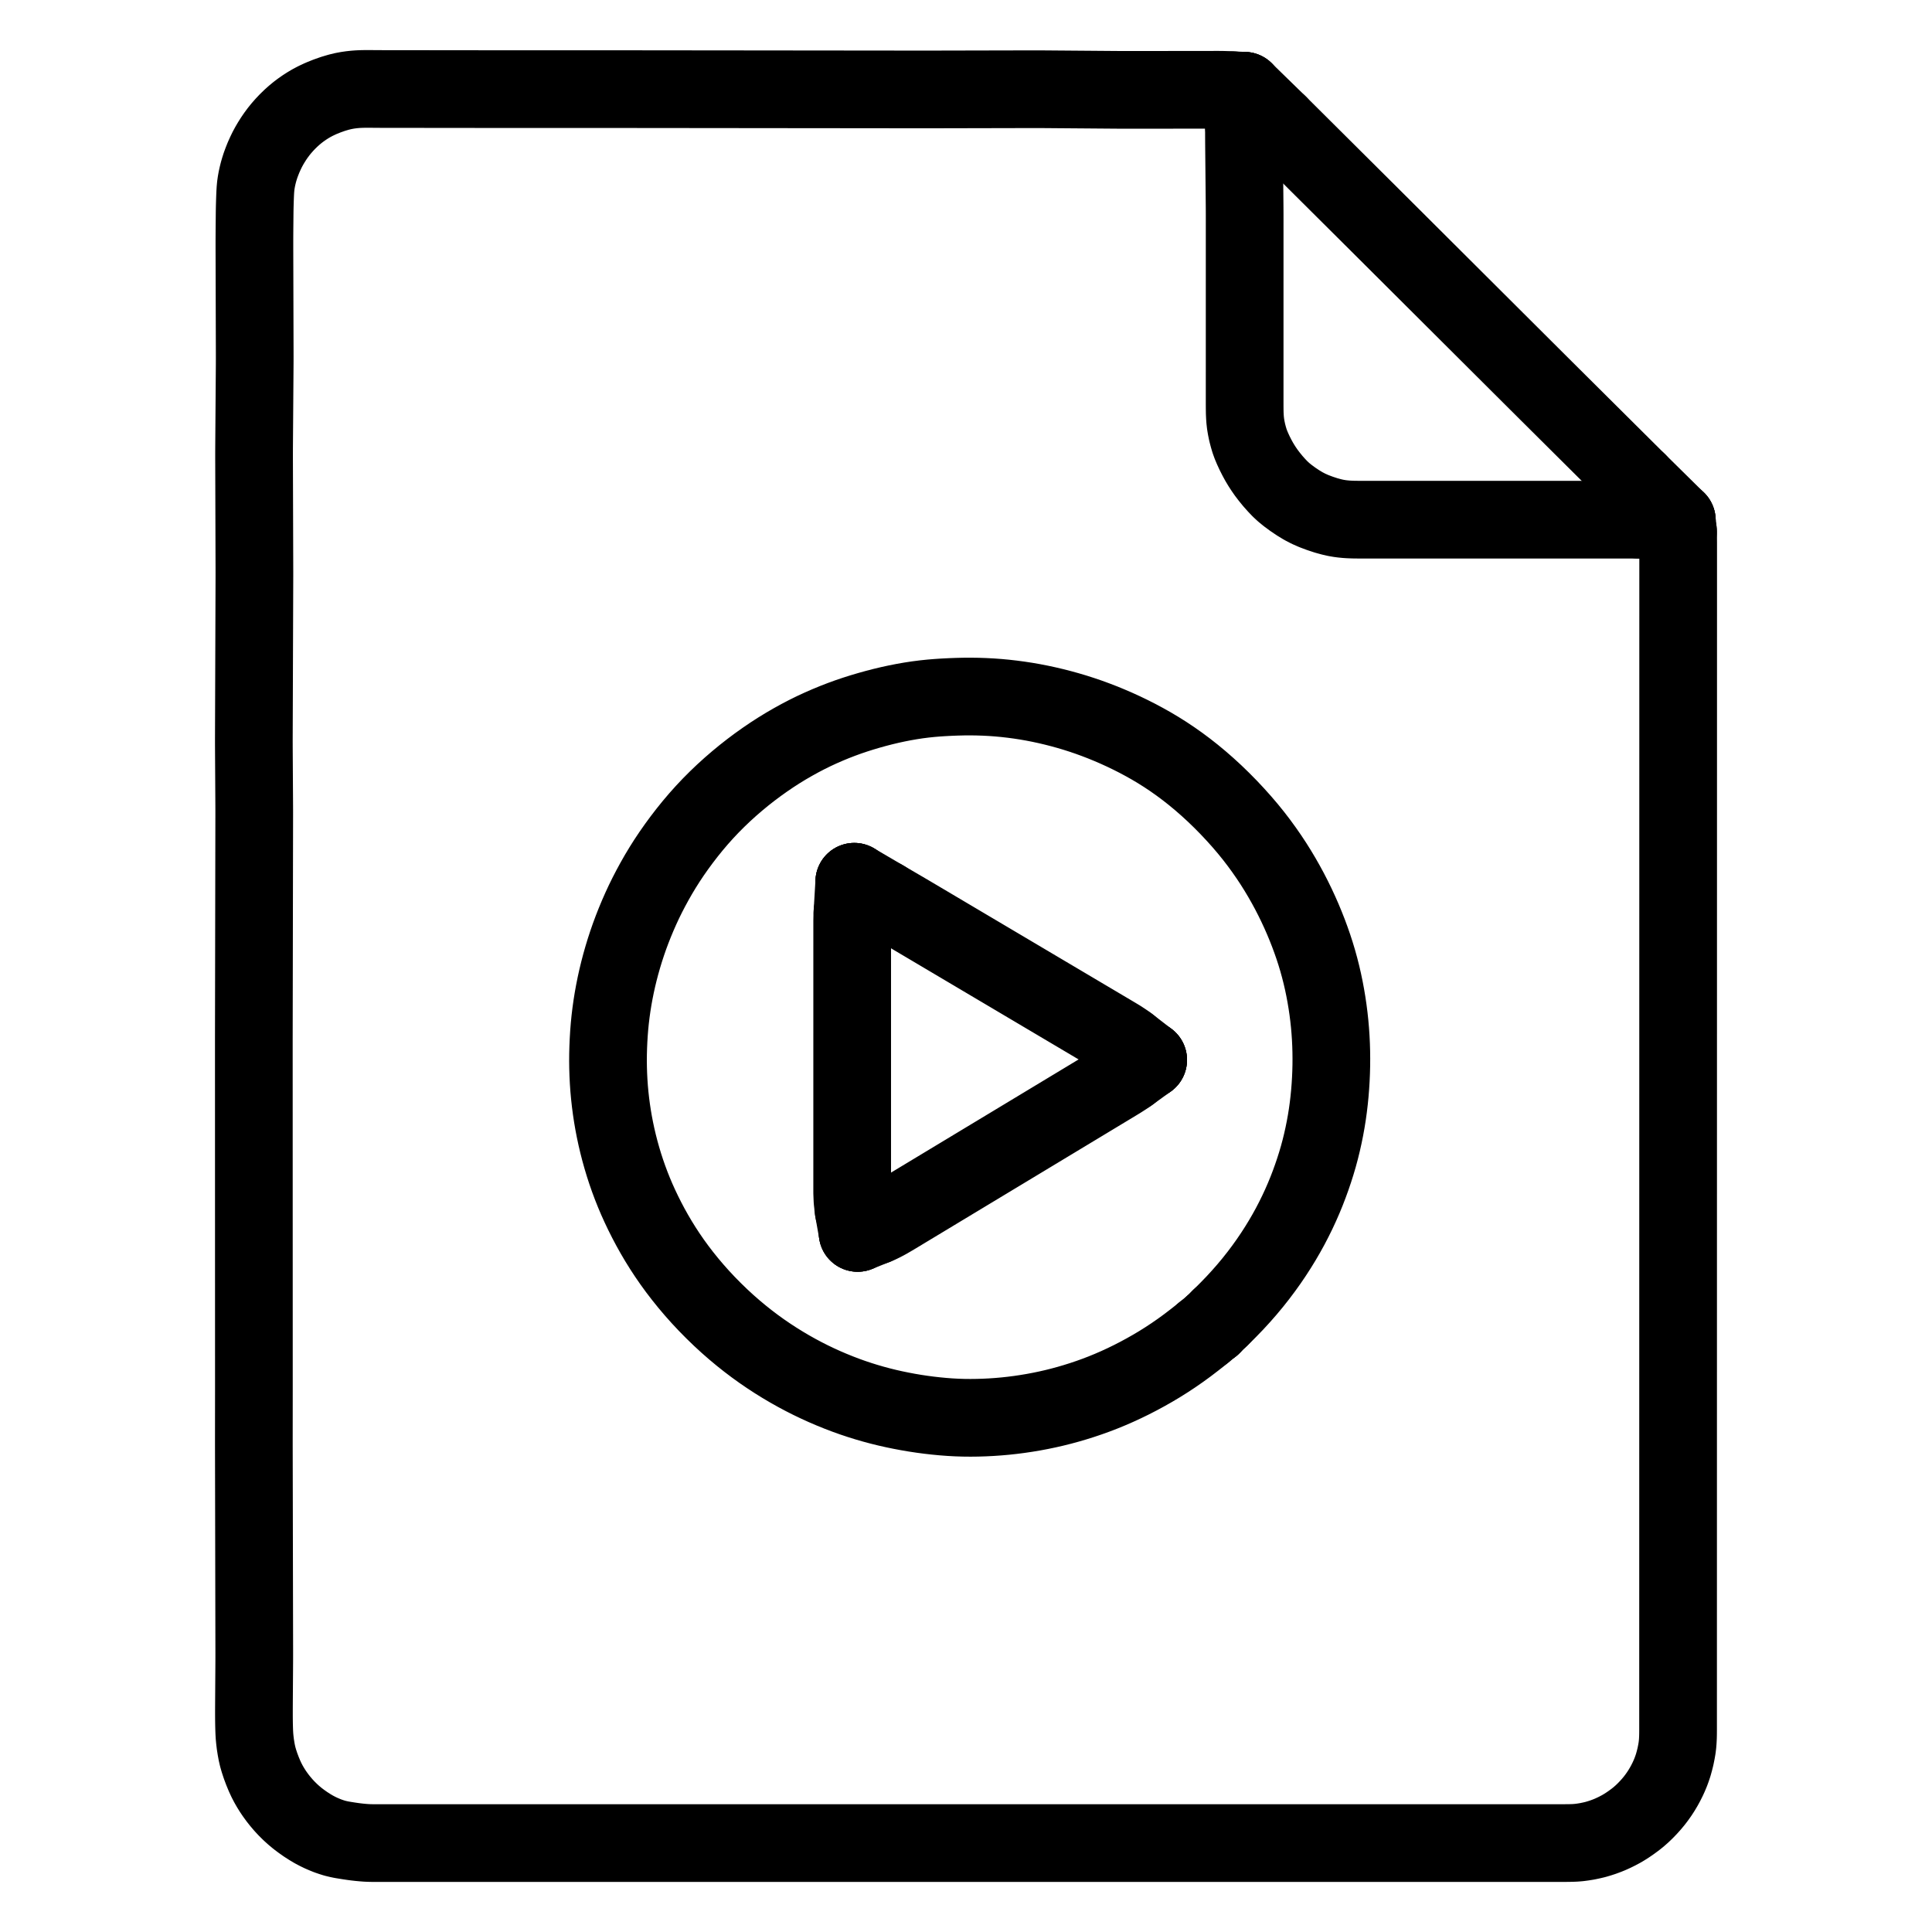 <svg xmlns="http://www.w3.org/2000/svg" viewBox="-47.5 -47.5 1119.0 1119.0" width="1024" height="1024"><g id="skeleton-paths" stroke-width="45.0">
    <path id="path-0-0" d="M692.971 24.341L695.379 26.737L698.255 29.598L702.282 33.605L706.328 37.631L710.374 41.656L714.420 45.681L718.466 49.707L722.512 53.732L726.558 57.758L730.604 61.783L734.650 65.809L738.696 69.834L742.742 73.860L746.786 77.887L750.830 81.915L754.872 85.944L758.914 89.973L762.956 94.003L766.998 98.032L771.040 102.062L775.082 106.091L779.117 110.114L783.072 114.057L786.969 117.943L790.791 121.753L794.697 125.647L798.661 129.598L802.701 133.626L806.743 137.656L810.785 141.685L814.827 145.715L818.869 149.744L822.911 153.774L826.953 157.803L830.994 161.833L835.036 165.862L839.078 169.892L843.121 173.921L847.164 177.948L851.210 181.975L855.256 186L859.303 190.024L863.350 194.049L867.397 198.073L871.444 202.098L875.491 206.122L879.537 210.147L883.584 214.171L887.631 218.196L891.678 222.220L895.725 226.244L898.618 229.122L901.068 231.557" stroke="black" stroke-width="45" fill="none" stroke-linecap="round" stroke-linejoin="round"/>
    <path id="path-1-0" d="M672.979 25.521L672.986 27.335L672.991 29.504L672.999 32.214L673.010 34.494L673.027 36.647L673.045 38.545L673.066 40.683L673.085 42.581L673.106 44.718L673.124 46.617L673.145 48.754L673.164 50.653L673.185 52.790L673.203 54.688L673.224 56.825L673.243 58.724L673.264 60.861L673.282 62.760L673.303 64.897L673.322 66.795L673.342 68.932L673.361 70.831L673.379 72.968L673.390 74.867L673.396 77.004L673.398 78.902L673.398 81.040L673.397 82.938L673.397 85.075L673.397 86.974L673.397 89.111L673.397 91.010L673.397 93.147L673.397 95.045L673.397 97.182L673.397 99.081L673.396 101.218L673.396 103.117L673.396 105.254L673.396 107.152L673.396 109.289L673.396 111.188L673.396 113.325L673.396 115.224L673.395 117.361L673.395 119.259L673.395 121.397L673.395 123.295L673.395 125.432L673.395 127.331L673.395 129.468L673.395 131.367L673.395 133.504L673.394 135.402L673.394 137.539L673.394 139.438L673.394 141.575L673.394 143.474L673.394 145.611L673.394 147.509L673.394 149.646L673.394 151.545L673.393 153.682L673.393 155.581L673.393 157.718L673.393 159.616L673.393 161.754L673.393 163.652L673.393 165.789L673.393 167.688L673.392 169.825L673.392 171.724L673.392 173.861L673.392 175.759L673.392 177.896L673.392 179.795L673.392 181.932L673.391 183.831L673.392 186.004L673.396 187.897L673.415 190.023L673.446 191.771L673.542 193.876L673.674 195.735L673.942 198.094L674.328 200.384L674.879 203.037L675.538 205.557L676.211 207.838L677.021 210.077L677.990 212.379L679.188 214.974L680.512 217.585L681.776 219.900L683.102 222.109L684.354 224.051L685.880 226.253L687.633 228.560L689.730 231.136L691.935 233.612L693.932 235.698L696.018 237.630L698.323 239.508L701.273 241.688L704.375 243.770L707.448 245.630L710.323 247.129L713.494 248.530L717.047 249.860L720.574 251.025L723.797 251.904L726.148 252.439L728.391 252.824L730.138 253.052L732.250 253.256L734.068 253.366L736.275 253.449L738.202 253.478L740.390 253.493L742.288 253.493L744.425 253.493L746.324 253.493L748.461 253.493L750.360 253.493L752.497 253.494L754.395 253.494L756.532 253.494L758.431 253.494L760.568 253.494L762.467 253.494L764.604 253.494L766.502 253.494L768.640 253.494L770.538 253.494L772.675 253.495L774.574 253.495L776.711 253.495L778.610 253.495L780.747 253.495L782.645 253.495L784.782 253.495L786.681 253.495L788.818 253.495L790.717 253.495L792.854 253.496L794.752 253.496L796.889 253.496L798.788 253.496L800.925 253.496L802.824 253.496L804.961 253.496L806.859 253.496L808.997 253.496L810.895 253.496L813.032 253.497L814.931 253.497L817.068 253.497L818.967 253.497L821.104 253.497L823.002 253.497L825.139 253.497L827.038 253.497L829.175 253.497L831.074 253.497L833.211 253.498L835.109 253.498L837.246 253.498L839.145 253.498L841.282 253.498L843.181 253.498L845.318 253.498L847.216 253.498L849.354 253.498L851.252 253.498L853.389 253.499L855.288 253.499L857.425 253.499L859.324 253.499L861.461 253.499L863.359 253.499L865.496 253.499L867.395 253.499L869.532 253.499L871.431 253.499L873.568 253.500L875.466 253.500L877.603 253.500L879.502 253.500L881.639 253.500L883.538 253.500L885.675 253.500L887.574 253.500L889.710 253.500L891.609 253.500L893.801 253.500L895.820 253.500L898.294 253.500L899.929 253.500L901.711 253.500" stroke="black" stroke-width="45" fill="none" stroke-linecap="round" stroke-linejoin="round"/>
    <path id="path-2-0" d="M666.955 4.785L665.249 4.674L663.183 4.589L660.571 4.517L658.336 4.495L656.193 4.497L654.295 4.499L652.158 4.502L650.259 4.504L648.122 4.506L646.223 4.509L644.086 4.511L642.188 4.513L640.051 4.516L638.152 4.518L636.015 4.520L634.116 4.522L631.979 4.525L630.080 4.527L627.943 4.529L626.045 4.531L623.908 4.534L622.009 4.536L619.872 4.538L617.973 4.541L615.836 4.543L613.938 4.545L611.801 4.548L609.902 4.550L607.765 4.552L605.866 4.553L603.729 4.550L601.831 4.542L599.694 4.528L597.795 4.513L595.658 4.496L593.759 4.482L591.622 4.465L589.723 4.450L587.586 4.433L585.688 4.418L583.551 4.401L581.652 4.386L579.515 4.370L577.616 4.355L575.479 4.338L573.581 4.323L571.444 4.306L569.545 4.291L567.408 4.275L565.509 4.260L563.372 4.243L561.474 4.228L559.336 4.211L557.438 4.196L555.301 4.183L553.402 4.175L551.265 4.174L549.366 4.177L547.229 4.181L545.331 4.185L543.194 4.190L541.295 4.194L539.158 4.199L537.259 4.203L535.122 4.208L533.224 4.212L531.087 4.217L529.188 4.221L527.051 4.225L525.152 4.230L523.015 4.234L521.117 4.238L518.979 4.243L517.081 4.247L514.944 4.252L513.045 4.256L510.908 4.261L509.009 4.265L506.872 4.269L504.974 4.274L502.837 4.278L500.938 4.282L498.801 4.287L496.902 4.291L494.765 4.296L492.867 4.300L490.730 4.304L488.831 4.306L486.694 4.305L484.795 4.304L482.658 4.302L480.760 4.300L478.622 4.298L476.724 4.296L474.587 4.293L472.688 4.291L470.551 4.289L468.652 4.287L466.515 4.285L464.617 4.283L462.480 4.281L460.581 4.279L458.444 4.277L456.545 4.275L454.408 4.273L452.510 4.271L450.373 4.268L448.474 4.266L446.337 4.264L444.438 4.262L442.301 4.260L440.403 4.258L438.265 4.256L436.367 4.254L434.230 4.252L432.331 4.250L430.194 4.248L428.295 4.246L426.158 4.244L424.260 4.242L422.123 4.239L420.224 4.237L418.087 4.235L416.188 4.233L414.051 4.231L412.153 4.229L410.016 4.227L408.117 4.225L405.980 4.223L404.081 4.221L401.944 4.219L400.046 4.217L397.908 4.214L396.010 4.212L393.873 4.210L391.974 4.208L389.837 4.206L387.938 4.204L385.801 4.202L383.903 4.200L381.766 4.198L379.867 4.196L377.730 4.194L375.831 4.192L373.694 4.190L371.796 4.188L369.659 4.185L367.760 4.183L365.623 4.181L363.724 4.179L361.587 4.177L359.689 4.175L357.551 4.173L355.653 4.171L353.516 4.169L351.617 4.167L349.480 4.165L347.581 4.163L345.444 4.160L343.546 4.158L341.409 4.156L339.510 4.154L337.373 4.152L335.474 4.150L333.337 4.148L331.439 4.146L329.302 4.144L327.403 4.142L325.266 4.140L323.367 4.138L321.230 4.136L319.332 4.134L317.194 4.131L315.296 4.129L313.159 4.127L311.260 4.125L309.123 4.123L307.224 4.122L305.087 4.121L303.189 4.121L301.052 4.121L299.153 4.122L297.016 4.122L295.117 4.123L292.980 4.123L291.082 4.124L288.945 4.124L287.046 4.125L284.909 4.125L283.010 4.126L280.873 4.126L278.975 4.127L276.837 4.127L274.939 4.128L272.802 4.128L270.903 4.129L268.766 4.129L266.867 4.130L264.730 4.130L262.832 4.131L260.695 4.131L258.796 4.132L256.659 4.132L254.760 4.133L252.623 4.132L250.725 4.131L248.588 4.129L246.689 4.127L244.552 4.125L242.653 4.123L240.516 4.121L238.617 4.119L236.480 4.117L234.582 4.115L232.445 4.113L230.546 4.111L228.409 4.108L226.510 4.106L224.373 4.104L222.475 4.102L220.338 4.100L218.439 4.098L216.302 4.096L214.403 4.094L212.266 4.091L210.368 4.089L208.231 4.087L206.332 4.085L204.195 4.083L202.296 4.081L200.159 4.079L198.260 4.077L196.123 4.074L194.225 4.072L192.088 4.070L190.189 4.068L188.052 4.066L186.153 4.064L184.016 4.062L182.118 4.060L179.981 4.058L178.082 4.056L175.945 4.053L174.046 4.051L171.909 4.045L170.011 4.032L167.874 4.013L165.975 4L163.838 4.008L161.939 4.044L159.830 4.134L157.882 4.282L155.744 4.516L153.697 4.813L151.379 5.245L148.727 5.883L145.418 6.864L141.783 8.150L138.298 9.560L135.286 10.973L132.924 12.219L130.723 13.524L128.788 14.773L126.733 16.210L124.898 17.599L122.918 19.235L121.091 20.871L119.058 22.846L117.253 24.747L115.381 26.884L113.842 28.791L112.267 30.925L110.966 32.825L109.582 35.025L108.476 36.904L107.270 39.136L106.237 41.276L105.142 43.708L104.205 46.070L103.404 48.233L102.717 50.387L102.163 52.312L101.659 54.357L101.254 56.218L100.894 58.238L100.631 60.110L100.437 62.206L100.321 64.129L100.226 66.353L100.154 68.372L100.085 70.639L100.036 72.505L99.996 74.555L99.975 76.274L99.956 78.357L99.939 80.224L99.917 82.385L99.899 84.283L99.882 86.420L99.871 88.319L99.860 90.456L99.854 92.355L99.853 94.492L99.855 96.390L99.861 98.528L99.867 100.426L99.873 102.563L99.878 104.462L99.884 106.599L99.890 108.498L99.896 110.635L99.901 112.533L99.907 114.670L99.913 116.569L99.919 118.706L99.924 120.605L99.930 122.742L99.936 124.640L99.942 126.777L99.947 128.676L99.953 130.813L99.958 132.712L99.964 134.849L99.970 136.747L99.976 138.885L99.981 140.783L99.987 142.920L99.993 144.819L99.999 146.956L100.004 148.855L100.010 150.992L100.016 152.890L100.022 155.027L100.027 156.926L100.030 159.063L100.028 160.962L100.019 163.099L100.007 164.997L99.991 167.134L99.977 169.033L99.961 171.170L99.947 173.069L99.931 175.206L99.917 177.104L99.902 179.242L99.887 181.140L99.872 183.277L99.858 185.176L99.842 187.313L99.828 189.212L99.812 191.349L99.798 193.247L99.782 195.384L99.768 197.283L99.752 199.420L99.738 201.319L99.722 203.456L99.708 205.354L99.692 207.491L99.678 209.390L99.664 211.527L99.655 213.426L99.650 215.563L99.651 217.462L99.656 219.599L99.662 221.497L99.668 223.634L99.674 225.533L99.681 227.670L99.687 229.569L99.693 231.706L99.699 233.604L99.706 235.741L99.711 237.640L99.718 239.777L99.724 241.676L99.730 243.813L99.736 245.711L99.743 247.848L99.748 249.747L99.755 251.884L99.761 253.783L99.767 255.920L99.773 257.819L99.780 259.956L99.785 261.854L99.792 263.991L99.798 265.890L99.804 268.027L99.810 269.926L99.817 272.063L99.823 273.961L99.829 276.098L99.835 277.997L99.841 280.134L99.846 282.033L99.849 284.170L99.847 286.068L99.842 288.206L99.835 290.104L99.828 292.241L99.821 294.140L99.814 296.277L99.807 298.176L99.800 300.313L99.793 302.211L99.786 304.348L99.779 306.247L99.772 308.384L99.766 310.283L99.758 312.420L99.752 314.318L99.744 316.455L99.738 318.354L99.730 320.491L99.724 322.390L99.717 324.527L99.710 326.425L99.703 328.563L99.696 330.461L99.689 332.598L99.682 334.497L99.675 336.634L99.668 338.533L99.661 340.670L99.655 342.568L99.647 344.705L99.641 346.604L99.633 348.741L99.627 350.640L99.619 352.777L99.613 354.675L99.605 356.812L99.599 358.711L99.592 360.848L99.585 362.747L99.578 364.884L99.571 366.782L99.564 368.920L99.557 370.818L99.550 372.955L99.543 374.854L99.536 376.991L99.530 378.890L99.525 381.027L99.526 382.925L99.533 385.062L99.543 386.961L99.556 389.098L99.567 390.997L99.580 393.134L99.592 395.032L99.604 397.169L99.616 399.068L99.629 401.205L99.640 403.104L99.653 405.241L99.664 407.139L99.677 409.277L99.689 411.175L99.702 413.312L99.713 415.211L99.726 417.348L99.736 419.247L99.744 421.384L99.746 423.282L99.745 425.419L99.741 427.318L99.738 429.455L99.734 431.354L99.730 433.491L99.727 435.389L99.723 437.526L99.720 439.425L99.716 441.562L99.713 443.461L99.709 445.598L99.705 447.496L99.702 449.634L99.698 451.532L99.694 453.669L99.691 455.568L99.687 457.705L99.684 459.604L99.680 461.741L99.677 463.639L99.673 465.776L99.669 467.675L99.666 469.812L99.662 471.711L99.658 473.848L99.655 475.746L99.651 477.883L99.648 479.782L99.644 481.919L99.641 483.818L99.637 485.955L99.633 487.853L99.630 489.991L99.626 491.889L99.622 494.026L99.619 495.925L99.615 498.062L99.612 499.961L99.608 502.098L99.605 503.996L99.601 506.133L99.597 508.032L99.594 510.169L99.590 512.068L99.586 514.205L99.583 516.103L99.579 518.240L99.576 520.139L99.572 522.276L99.569 524.175L99.565 526.312L99.561 528.210L99.558 530.348L99.554 532.246L99.550 534.383L99.547 536.282L99.543 538.419L99.540 540.318L99.536 542.455L99.533 544.353L99.529 546.490L99.526 548.389L99.522 550.526L99.519 552.425L99.516 554.562L99.515 556.460L99.515 558.597L99.515 560.496L99.515 562.633L99.516 564.532L99.516 566.669L99.517 568.567L99.517 570.705L99.517 572.603L99.518 574.740L99.518 576.639L99.518 578.776L99.519 580.675L99.519 582.812L99.520 584.710L99.520 586.847L99.520 588.746L99.521 590.883L99.521 592.782L99.521 594.919L99.522 596.817L99.522 598.954L99.522 600.853L99.523 602.990L99.523 604.889L99.524 607.026L99.524 608.924L99.524 611.062L99.525 612.960L99.525 615.097L99.525 616.996L99.526 619.133L99.526 621.032L99.527 623.169L99.527 625.067L99.527 627.204L99.528 629.103L99.528 631.240L99.528 633.139L99.529 635.276L99.529 637.174L99.530 639.311L99.530 641.210L99.530 643.347L99.531 645.246L99.531 647.383L99.531 649.282L99.532 651.419L99.532 653.317L99.532 655.454L99.533 657.353L99.533 659.490L99.534 661.389L99.534 663.526L99.534 665.424L99.535 667.561L99.535 669.460L99.535 671.597L99.536 673.496L99.536 675.633L99.537 677.531L99.537 679.668L99.537 681.567L99.538 683.704L99.538 685.603L99.538 687.740L99.539 689.639L99.539 691.776L99.539 693.674L99.540 695.811L99.540 697.710L99.541 699.847L99.541 701.746L99.541 703.883L99.542 705.781L99.542 707.918L99.542 709.817L99.543 711.954L99.543 713.853L99.544 715.990L99.544 717.888L99.544 720.025L99.545 721.924L99.545 724.061L99.545 725.960L99.546 728.097L99.546 729.996L99.547 732.133L99.547 734.031L99.547 736.168L99.548 738.067L99.548 740.204L99.548 742.103L99.549 744.240L99.549 746.138L99.549 748.275L99.550 750.174L99.550 752.311L99.551 754.210L99.551 756.347L99.550 758.245L99.549 760.383L99.547 762.281L99.545 764.418L99.544 766.317L99.542 768.454L99.540 770.353L99.538 772.490L99.537 774.388L99.535 776.525L99.533 778.424L99.531 780.561L99.530 782.460L99.528 784.597L99.526 786.495L99.526 788.632L99.528 790.531L99.531 792.668L99.535 794.567L99.539 796.704L99.543 798.602L99.547 800.740L99.551 802.638L99.556 804.775L99.559 806.674L99.564 808.811L99.567 810.710L99.572 812.847L99.575 814.745L99.580 816.882L99.584 818.781L99.588 820.918L99.592 822.817L99.596 824.954L99.600 826.852L99.604 828.989L99.608 830.888L99.612 833.025L99.616 834.924L99.620 837.061L99.624 838.959L99.628 841.097L99.632 842.995L99.636 845.132L99.640 847.031L99.644 849.168L99.648 851.067L99.652 853.204L99.656 855.102L99.660 857.239L99.664 859.138L99.668 861.275L99.672 863.174L99.676 865.311L99.680 867.209L99.685 869.346L99.688 871.245L99.693 873.382L99.696 875.281L99.701 877.418L99.704 879.316L99.709 881.454L99.713 883.352L99.717 885.489L99.721 887.388L99.725 889.525L99.729 891.424L99.733 893.561L99.737 895.459L99.741 897.596L99.745 899.495L99.749 901.632L99.753 903.531L99.757 905.668L99.761 907.566L99.764 909.703L99.763 911.602L99.758 913.739L99.749 915.638L99.736 917.775L99.723 919.673L99.709 921.811L99.696 923.709L99.682 925.846L99.669 927.745L99.655 929.882L99.643 931.781L99.628 933.918L99.616 935.816L99.602 937.953L99.591 939.852L99.581 941.989L99.576 943.888L99.579 946.025L99.589 947.923L99.613 950.060L99.648 951.959L99.706 954.091L99.777 955.939L99.901 958.081L100.107 960.260L100.411 962.790L100.822 965.394L101.248 967.687L101.788 970.042L102.450 972.346L103.400 975.245L104.505 978.197L105.715 981.122L106.832 983.535L108.034 985.831L109.156 987.783L110.466 989.888L111.678 991.679L113.228 993.810L114.765 995.756L116.690 998.019L118.511 999.976L120.651 1002.094L122.610 1003.868L124.852 1005.742L127.061 1007.406L129.508 1009.134L131.970 1010.713L134.245 1012.068L136.513 1013.262L138.452 1014.197L140.528 1015.089L142.332 1015.821L144.457 1016.549L146.373 1017.153L148.555 1017.680L150.401 1018.061L152.573 1018.419L154.475 1018.725L156.697 1019.052L158.510 1019.291L160.616 1019.534L162.414 1019.703L164.586 1019.874L166.492 1019.955L168.665 1020L170.564 1020L172.701 1020L174.600 1020L176.737 1020L178.635 1020L180.772 1020L182.671 1020L184.808 1020L186.707 1020L188.844 1020L190.742 1020L192.880 1020L194.778 1020L196.915 1020L198.814 1020L200.951 1020L202.850 1020L204.987 1020L206.885 1020L209.022 1020L210.921 1020L213.058 1020L214.957 1020L217.094 1020L218.992 1020L221.129 1019.999L223.028 1019.999L225.165 1019.999L227.064 1019.999L229.201 1019.999L231.099 1019.999L233.237 1019.999L235.135 1019.999L237.272 1019.999L239.171 1019.999L241.308 1019.999L243.207 1019.999L245.344 1019.999L247.242 1019.998L249.379 1019.998L251.278 1019.998L253.415 1019.998L255.314 1019.998L257.451 1019.998L259.349 1019.998L261.486 1019.998L263.385 1019.998L265.522 1019.998L267.421 1019.998L269.558 1019.998L271.456 1019.998L273.594 1019.998L275.492 1019.998L277.629 1019.998L279.528 1019.998L281.665 1019.998L283.564 1019.998L285.701 1019.998L287.599 1019.998L289.736 1019.998L291.635 1019.998L293.772 1019.998L295.671 1019.998L297.808 1019.998L299.706 1019.997L301.843 1019.997L303.742 1019.997L305.879 1019.997L307.778 1019.997L309.915 1019.997L311.814 1019.997L313.951 1019.997L315.849 1019.997L317.986 1019.997L319.885 1019.997L322.022 1019.997L323.921 1019.997L326.058 1019.997L327.956 1019.997L330.093 1019.997L331.992 1019.997L334.129 1019.997L336.028 1019.997L338.165 1019.997L340.063 1019.997L342.200 1019.997L344.099 1019.997L346.236 1019.997L348.135 1019.997L350.272 1019.996L352.171 1019.996L354.308 1019.996L356.206 1019.996L358.343 1019.996L360.242 1019.996L362.379 1019.996L364.278 1019.996L366.415 1019.996L368.313 1019.996L370.450 1019.996L372.349 1019.996L374.486 1019.996L376.385 1019.996L378.522 1019.996L380.420 1019.996L382.557 1019.996L384.456 1019.996L386.593 1019.996L388.492 1019.996L390.629 1019.996L392.528 1019.996L394.665 1019.996L396.563 1019.996L398.700 1019.996L400.599 1019.996L402.736 1019.995L404.635 1019.995L406.772 1019.995L408.670 1019.995L410.807 1019.995L412.706 1019.995L414.843 1019.995L416.742 1019.995L418.879 1019.995L420.777 1019.995L422.915 1019.995L424.813 1019.995L426.950 1019.995L428.849 1019.995L430.986 1019.995L432.885 1019.995L435.022 1019.995L436.920 1019.995L439.057 1019.995L440.956 1019.995L443.093 1019.995L444.992 1019.995L447.129 1019.995L449.027 1019.995L451.164 1019.995L453.063 1019.995L455.200 1019.994L457.099 1019.994L459.236 1019.994L461.134 1019.994L463.272 1019.994L465.170 1019.994L467.307 1019.994L469.206 1019.994L471.343 1019.994L473.242 1019.994L475.379 1019.994L477.277 1019.994L479.414 1019.994L481.313 1019.994L483.450 1019.994L485.349 1019.994L487.486 1019.994L489.384 1019.994L491.521 1019.994L493.420 1019.994L495.557 1019.994L497.456 1019.994L499.593 1019.994L501.491 1019.994L503.629 1019.994L505.527 1019.993L507.664 1019.993L509.563 1019.993L511.700 1019.993L513.599 1019.993L515.736 1019.993L517.634 1019.993L519.771 1019.993L521.670 1019.993L523.807 1019.993L525.706 1019.993L527.843 1019.993L529.741 1019.993L531.878 1019.993L533.777 1019.993L535.914 1019.993L537.813 1019.993L539.950 1019.993L541.848 1019.993L543.986 1019.993L545.884 1019.993L548.021 1019.993L549.920 1019.993L552.057 1019.993L553.956 1019.993L556.093 1019.993L557.991 1019.992L560.128 1019.992L562.027 1019.992L564.164 1019.992L566.063 1019.992L568.200 1019.992L570.098 1019.992L572.235 1019.992L574.134 1019.992L576.271 1019.992L578.170 1019.992L580.307 1019.992L582.205 1019.992L584.343 1019.992L586.241 1019.992L588.378 1019.992L590.277 1019.992L592.414 1019.992L594.313 1019.992L596.450 1019.992L598.348 1019.992L600.485 1019.992L602.384 1019.992L604.521 1019.992L606.420 1019.992L608.557 1019.992L610.455 1019.991L612.592 1019.991L614.491 1019.991L616.628 1019.991L618.527 1019.991L620.664 1019.991L622.562 1019.991L624.700 1019.991L626.598 1019.991L628.735 1019.991L630.634 1019.991L632.771 1019.991L634.670 1019.991L636.807 1019.991L638.705 1019.991L640.842 1019.991L642.741 1019.991L644.878 1019.991L646.777 1019.991L648.914 1019.991L650.812 1019.991L652.949 1019.991L654.848 1019.991L656.985 1019.991L658.884 1019.991L661.021 1019.990L662.919 1019.990L665.057 1019.990L666.955 1019.990L669.092 1019.990L670.991 1019.990L673.128 1019.990L675.027 1019.990L677.164 1019.990L679.062 1019.990L681.199 1019.990L683.098 1019.990L685.235 1019.990L687.134 1019.990L689.271 1019.990L691.169 1019.990L693.306 1019.990L695.205 1019.990L697.342 1019.990L699.241 1019.990L701.378 1019.990L703.276 1019.990L705.414 1019.990L707.312 1019.990L709.449 1019.990L711.348 1019.990L713.485 1019.989L715.384 1019.989L717.521 1019.989L719.419 1019.989L721.556 1019.989L723.455 1019.989L725.592 1019.989L727.491 1019.989L729.628 1019.989L731.526 1019.989L733.663 1019.989L735.562 1019.989L737.699 1019.989L739.598 1019.989L741.735 1019.989L743.634 1019.989L745.771 1019.989L747.669 1019.989L749.806 1019.989L751.705 1019.989L753.842 1019.989L755.741 1019.989L757.878 1019.989L759.776 1019.989L761.913 1019.989L763.812 1019.989L765.949 1019.988L767.848 1019.988L769.985 1019.988L771.883 1019.988L774.020 1019.988L775.919 1019.988L778.056 1019.988L779.955 1019.988L782.092 1019.988L783.991 1019.988L786.128 1019.988L788.026 1019.988L790.163 1019.988L792.062 1019.988L794.199 1019.988L796.098 1019.988L798.235 1019.988L800.133 1019.988L802.270 1019.988L804.169 1019.988L806.306 1019.988L808.205 1019.988L810.342 1019.988L812.240 1019.988L814.377 1019.988L816.276 1019.987L818.413 1019.987L820.312 1019.987L822.449 1019.987L824.348 1019.987L826.485 1019.987L828.383 1019.987L830.520 1019.987L832.419 1019.987L834.556 1019.987L836.455 1019.987L838.592 1019.987L840.490 1019.987L842.627 1019.987L844.526 1019.987L846.663 1019.987L848.562 1019.987L850.699 1019.987L852.597 1019.987L854.735 1019.987L856.633 1019.987L858.770 1019.984L860.669 1019.977L862.845 1019.934L864.755 1019.859L867.014 1019.680L869.264 1019.385L871.844 1018.968L874.399 1018.428L876.655 1017.891L878.985 1017.197L880.959 1016.553L883.221 1015.718L885.070 1014.967L887.314 1013.950L889.214 1013.016L891.383 1011.859L893.119 1010.844L895.250 1009.487L897.238 1008.124L899.538 1006.438L901.490 1004.882L903.542 1003.083L905.356 1001.341L907.326 999.302L909.012 997.418L910.705 995.377L912.120 993.517L913.577 991.451L914.842 989.499L916.140 987.324L917.259 985.275L918.374 983.063L919.287 981.063L920.179 978.918L920.890 976.989L921.626 974.791L922.264 972.487L922.921 969.866L923.462 967.174L923.854 964.903L924.120 962.679L924.264 960.828L924.369 958.685L924.409 956.787L924.426 954.650L924.426 952.751L924.426 950.614L924.426 948.715L924.426 946.578L924.427 944.680L924.427 942.542L924.427 940.644L924.427 938.507L924.427 936.608L924.427 934.471L924.428 932.572L924.428 930.435L924.428 928.537L924.428 926.400L924.428 924.501L924.428 922.364L924.429 920.465L924.429 918.328L924.429 916.430L924.429 914.293L924.429 912.394L924.429 910.257L924.430 908.358L924.430 906.221L924.430 904.323L924.430 902.185L924.430 900.287L924.431 898.150L924.431 896.251L924.431 894.114L924.431 892.215L924.431 890.078L924.431 888.180L924.432 886.043L924.432 884.144L924.432 882.007L924.432 880.108L924.432 877.971L924.432 876.073L924.433 873.936L924.433 872.037L924.433 869.900L924.433 868.001L924.433 865.864L924.433 863.965L924.434 861.828L924.434 859.930L924.434 857.793L924.434 855.894L924.434 853.757L924.435 851.858L924.435 849.721L924.435 847.823L924.435 845.686L924.435 843.787L924.435 841.650L924.436 839.751L924.436 837.614L924.436 835.716L924.436 833.579L924.436 831.680L924.436 829.543L924.437 827.644L924.437 825.507L924.437 823.608L924.437 821.471L924.437 819.573L924.438 817.436L924.438 815.537L924.438 813.400L924.438 811.501L924.438 809.364L924.438 807.466L924.439 805.329L924.439 803.430L924.439 801.293L924.439 799.394L924.439 797.257L924.439 795.359L924.440 793.222L924.440 791.323L924.440 789.186L924.440 787.287L924.440 785.150L924.440 783.251L924.441 781.114L924.441 779.216L924.441 777.079L924.441 775.180L924.441 773.043L924.442 771.144L924.442 769.007L924.442 767.109L924.442 764.972L924.442 763.073L924.442 760.936L924.443 759.037L924.443 756.900L924.443 755.002L924.443 752.864L924.443 750.966L924.443 748.829L924.444 746.930L924.444 744.793L924.444 742.894L924.444 740.757L924.444 738.859L924.445 736.722L924.445 734.823L924.445 732.686L924.445 730.787L924.445 728.650L924.445 726.752L924.446 724.615L924.446 722.716L924.446 720.579L924.446 718.680L924.446 716.543L924.446 714.645L924.447 712.507L924.447 710.609L924.447 708.472L924.447 706.573L924.447 704.436L924.447 702.537L924.448 700.400L924.448 698.502L924.448 696.365L924.448 694.466L924.448 692.329L924.449 690.430L924.449 688.293L924.449 686.395L924.449 684.258L924.449 682.359L924.449 680.222L924.450 678.323L924.450 676.186L924.450 674.288L924.450 672.150L924.450 670.252L924.450 668.115L924.451 666.216L924.451 664.079L924.451 662.180L924.451 660.043L924.451 658.145L924.452 656.008L924.452 654.109L924.452 651.972L924.452 650.073L924.452 647.936L924.452 646.038L924.453 643.901L924.453 642.002L924.453 639.865L924.453 637.966L924.453 635.829L924.453 633.931L924.454 631.793L924.454 629.895L924.454 627.758L924.454 625.859L924.454 623.722L924.454 621.823L924.455 619.686L924.455 617.788L924.455 615.651L924.455 613.752L924.455 611.615L924.456 609.716L924.456 607.579L924.456 605.681L924.456 603.544L924.456 601.645L924.456 599.508L924.457 597.609L924.457 595.472L924.457 593.574L924.457 591.436L924.457 589.538L924.457 587.401L924.458 585.502L924.458 583.365L924.458 581.466L924.458 579.329L924.458 577.431L924.459 575.294L924.459 573.395L924.459 571.258L924.459 569.359L924.459 567.222L924.459 565.324L924.460 563.187L924.460 561.288L924.460 559.151L924.460 557.252L924.460 555.115L924.460 553.217L924.461 551.079L924.461 549.181L924.461 547.044L924.461 545.145L924.461 543.008L924.461 541.109L924.462 538.972L924.462 537.074L924.462 534.937L924.462 533.038L924.462 530.901L924.463 529.002L924.463 526.865L924.463 524.967L924.463 522.830L924.463 520.931L924.463 518.794L924.464 516.895L924.464 514.758L924.464 512.860L924.464 510.722L924.464 508.824L924.464 506.687L924.465 504.788L924.465 502.651L924.465 500.752L924.465 498.615L924.465 496.717L924.466 494.580L924.466 492.681L924.466 490.544L924.466 488.645L924.466 486.508L924.466 484.610L924.467 482.473L924.467 480.574L924.467 478.437L924.467 476.538L924.467 474.401L924.467 472.503L924.468 470.365L924.468 468.467L924.468 466.330L924.468 464.431L924.468 462.294L924.468 460.395L924.469 458.258L924.469 456.360L924.469 454.223L924.469 452.324L924.469 450.187L924.470 448.288L924.470 446.151L924.470 444.253L924.470 442.116L924.470 440.217L924.470 438.080L924.471 436.181L924.471 434.044L924.471 432.146L924.471 430.008L924.471 428.110L924.471 425.973L924.472 424.074L924.472 421.937L924.472 420.038L924.472 417.901L924.472 416.003L924.473 413.866L924.473 411.967L924.473 409.830L924.473 407.931L924.473 405.794L924.473 403.896L924.474 401.759L924.474 399.860L924.474 397.723L924.474 395.824L924.474 393.687L924.474 391.788L924.475 389.651L924.475 387.753L924.475 385.616L924.475 383.717L924.475 381.580L924.475 379.681L924.476 377.544L924.476 375.646L924.476 373.509L924.476 371.610L924.476 369.473L924.477 367.574L924.477 365.437L924.477 363.539L924.477 361.402L924.477 359.503L924.477 357.366L924.478 355.467L924.478 353.330L924.478 351.431L924.478 349.294L924.478 347.396L924.478 345.259L924.479 343.360L924.479 341.223L924.479 339.324L924.479 337.187L924.479 335.289L924.479 333.152L924.480 331.253L924.480 329.116L924.480 327.217L924.480 325.080L924.480 323.182L924.481 321.044L924.481 319.146L924.481 317.009L924.481 315.110L924.481 312.973L924.481 311.074L924.482 308.937L924.482 307.039L924.482 304.902L924.482 303.003L924.482 300.866L924.482 298.967L924.483 296.830L924.483 294.932L924.483 292.795L924.483 290.896L924.483 288.759L924.484 286.860L924.484 284.723L924.484 282.825L924.484 280.687L924.484 278.789L924.484 276.652L924.485 274.753L924.485 272.616L924.485 270.717L924.485 268.562L924.485 266.616L924.464 264.099L924.445 262.400L924.398 260.325" stroke="black" stroke-width="45" fill="none" stroke-linecap="round" stroke-linejoin="round"/>
    <path id="path-connection-1" d="M692.971 24.341L673.189 5.058" stroke="black" stroke-width="45" fill="none" stroke-linecap="round" stroke-linejoin="round"/>
    <path id="path-connection-2" d="M672.979 25.521L673.189 5.058" stroke="black" stroke-width="45" fill="none" stroke-linecap="round" stroke-linejoin="round"/>
    <path id="path-connection-3" d="M666.955 4.785L673.189 5.058" stroke="black" stroke-width="45" fill="none" stroke-linecap="round" stroke-linejoin="round"/>
    <path id="path-connection-4" d="M901.068 231.557L923.696 253.876" stroke="black" stroke-width="45" fill="none" stroke-linecap="round" stroke-linejoin="round"/>
    <path id="path-connection-5" d="M901.711 253.500L923.696 253.876" stroke="black" stroke-width="45" fill="none" stroke-linecap="round" stroke-linejoin="round"/>
    <path id="path-connection-6" d="M924.398 260.325L923.696 253.876" stroke="black" stroke-width="45" fill="none" stroke-linecap="round" stroke-linejoin="round"/>
  </g>
<g id="skeleton-paths" stroke-width="45.0">
    <path id="path-0-0" d="M649.628 724.325L647.223 726.277L644.311 728.569L640.242 731.681L636.174 734.642L632.076 737.479L628.086 740.109L624.027 742.654L620.005 745.048L615.900 747.372L611.886 749.538L607.821 751.628L603.749 753.613L599.570 755.543L595.400 757.357L591.308 759.034L587.231 760.596L583.206 762.040L579.124 763.413L575.121 764.671L571.110 765.846L567.129 766.924L563.115 767.925L559.089 768.845L555.034 769.687L550.972 770.448L546.901 771.128L542.856 771.725L538.839 772.240L534.838 772.674L530.819 773.031L526.789 773.313L522.728 773.517L518.697 773.644L514.656 773.690L510.631 773.650L506.617 773.523L502.598 773.302L498.587 772.996L494.553 772.608L490.529 772.151L486.497 771.619L482.446 771.008L478.400 770.320L474.389 769.564L470.411 768.745L466.412 767.844L462.353 766.844L458.287 765.750L454.262 764.582L450.335 763.357L446.381 762.038L442.397 760.612L438.242 759.027L434.117 757.353L429.983 755.580L425.964 753.750L421.988 751.844L417.989 749.817L413.995 747.688L409.909 745.396L405.816 742.978L401.703 740.427L397.642 737.774L393.641 735.032L389.712 732.201L385.772 729.219L381.860 726.113L377.859 722.778L373.895 719.310L369.854 715.593L365.855 711.721L361.946 707.756L358.184 703.741L354.602 699.717L351.121 695.606L347.819 691.504L344.730 687.473L341.836 683.493L339.091 679.512L336.435 675.454L333.887 671.354L331.486 667.275L329.207 663.194L327.059 659.129L325 655.026L323.079 650.989L321.300 647.038L319.644 643.126L318.083 639.200L316.595 635.212L315.195 631.194L313.880 627.148L312.653 623.073L311.511 618.970L310.465 614.887L309.518 610.846L308.672 606.867L307.916 602.933L307.237 598.970L306.638 594.997L306.111 590.971L305.667 586.964L305.304 582.964L305.021 578.912L304.817 574.857L304.692 570.795L304.646 566.887L304.678 562.977L304.782 559.071L304.958 555.009L305.203 550.955L305.524 546.908L305.919 542.957L306.400 538.959L306.961 534.965L307.612 530.905L308.340 526.896L309.142 522.905L310.017 518.959L310.970 515.011L312.020 511.002L313.167 506.953L314.403 502.881L315.724 498.837L317.110 494.850L318.598 490.847L320.176 486.845L321.879 482.759L323.633 478.768L325.460 474.829L327.378 470.932L329.430 466.970L331.620 462.942L333.891 458.961L336.283 454.980L338.786 451.021L341.489 446.966L344.340 442.897L347.358 438.790L350.476 434.744L353.669 430.781L357.025 426.827L360.495 422.947L364.130 419.089L367.873 415.330L371.655 411.718L375.590 408.150L379.502 404.775L383.520 401.466L387.442 398.391L391.463 395.385L395.444 392.549L399.519 389.778L403.502 387.204L407.596 384.694L411.703 382.313L415.830 380.035L419.845 377.940L423.738 376.020L427.683 374.190L431.671 372.444L435.762 370.755L439.782 369.194L443.780 367.740L447.717 366.406L451.739 365.132L455.772 363.937L459.881 362.794L463.872 361.764L467.854 360.813L471.817 359.952L475.816 359.163L479.867 358.454L483.872 357.842L487.904 357.328L491.775 356.926L495.256 356.639L498.188 356.440L500.737 356.298L503.521 356.165L506.834 356.045L510.617 355.952L514.607 355.928L518.603 355.981L522.666 356.116L526.706 356.325L530.756 356.620L534.769 356.996L538.794 357.455L542.801 357.989L546.802 358.603L550.838 359.304L554.904 360.096L558.989 360.975L563.009 361.925L566.987 362.939L570.919 364.025L574.865 365.191L578.839 366.458L582.812 367.805L586.835 369.266L590.842 370.807L594.973 372.496L599.050 374.256L603.205 376.151L607.223 378.086L611.288 380.144L615.283 382.281L619.288 384.531L623.325 386.933L627.332 389.452L631.514 392.243L635.572 395.106L639.690 398.174L643.635 401.279L647.728 404.670L651.854 408.275L656.041 412.119L660.144 416.087L664.148 420.155L668.050 424.314L671.778 428.475L675.282 432.584L678.562 436.635L681.669 440.684L684.672 444.805L687.467 448.829L690.098 452.814L692.544 456.714L694.911 460.677L697.197 464.695L699.360 468.684L701.448 472.745L703.407 476.754L705.300 480.835L707.056 484.824L708.715 488.816L710.275 492.775L711.753 496.766L713.157 500.782L714.471 504.828L715.699 508.906L716.825 512.983L717.856 517.049L718.787 521.092L719.631 525.134L720.393 529.205L721.071 533.263L721.669 537.320L722.184 541.353L722.617 545.384L722.973 549.439L723.248 553.482L723.445 557.532L723.565 561.565L723.610 565.600L723.582 569.639L723.475 573.702L723.297 577.757L723.044 581.828L722.720 585.869L722.318 589.915L721.840 593.944L721.289 597.933L720.651 601.934L719.925 605.951L719.099 610.042L718.178 614.166L717.167 618.277L716.077 622.326L714.891 626.348L713.628 630.325L712.268 634.331L710.826 638.316L709.278 642.343L707.587 646.456L705.802 650.540L703.874 654.696L701.863 658.770L699.726 662.878L697.496 666.915L695.168 670.915L692.699 674.942L690.102 678.969L687.311 683.084L684.387 687.171L681.307 691.271L678.134 695.283L674.784 699.305L671.282 703.304L667.692 707.211L664.067 710.966L661.494 713.556L659.241 715.748" stroke="black" stroke-width="45" fill="none" stroke-linecap="round" stroke-linejoin="round"/>
    <path id="path-extension-1" d="M649.628 724.325L654.435 720.423" stroke="black" stroke-width="45" fill="none" stroke-linecap="round" stroke-linejoin="round"/>
    <path id="path-extension-2" d="M659.241 715.748L654.435 720.423" stroke="black" stroke-width="45" fill="none" stroke-linecap="round" stroke-linejoin="round"/>
    <path id="path-connection-1" d="M654.435 720.423L654.435 720.423" stroke="black" stroke-width="45" fill="none" stroke-linecap="round" stroke-linejoin="round"/>
  </g>
<g id="skeleton-paths" stroke-width="45.0">
    <path id="path-0-0" d="M464.376 473.223L465.914 474.124L467.343 474.961L469.619 476.293L471.809 477.572L474.376 479.073L476.916 480.560L479.231 481.921L481.448 483.229L483.439 484.407L485.660 485.722L487.642 486.896L489.877 488.220L492.074 489.521L494.635 491.038L497.167 492.538L499.482 493.911L501.699 495.224L503.689 496.403L505.909 497.718L507.887 498.889L510.121 500.213L512.315 501.512L514.878 503.030L517.410 504.530L519.730 505.905L521.949 507.220L523.939 508.399L526.157 509.713L528.131 510.882L530.366 512.206L532.556 513.503L535.121 515.022L537.653 516.522L539.985 517.904L542.251 519.247L544.211 520.408L546.446 521.731L548.639 523.031L551.202 524.549L553.734 526.049L556.054 527.424L558.273 528.739L560.263 529.918L562.482 531.232L564.456 532.401L566.690 533.724L568.880 535.022L571.445 536.541L573.977 538.041L576.302 539.419L578.523 540.735L580.513 541.914L582.730 543.227L584.700 544.394L586.935 545.717L589.122 547.013L591.688 548.533L594.211 550.028L596.531 551.403L598.827 552.766L600.966 554.056L603.442 555.678L605.076 556.796L606.671 558.027" stroke="black" stroke-width="45" fill="none" stroke-linecap="round" stroke-linejoin="round"/>
    <path id="path-1-0" d="M459.357 662.552L460.500 662.097L462.119 661.380L464.182 660.355L466.433 659.153L468.438 657.987L470.659 656.679L472.965 655.288L475.484 653.768L478.035 652.229L480.220 650.912L482.444 649.570L484.413 648.383L486.621 647.051L488.602 645.856L490.809 644.525L493.116 643.133L495.636 641.613L498.187 640.074L500.371 638.757L502.595 637.415L504.562 636.229L506.770 634.897L508.751 633.703L510.927 632.390L512.792 631.264L514.840 630.028L516.554 628.995L518.634 627.740L520.555 626.582L522.764 625.250L524.745 624.055L526.929 622.737L528.804 621.606L530.860 620.366L532.571 619.334L534.645 618.083L536.554 616.932L538.759 615.602L540.751 614.400L542.915 613.095L544.893 611.901L547.106 610.565L549.427 609.165L551.947 607.644L554.503 606.101L556.676 604.790L558.900 603.448L560.855 602.269L563.059 600.939L565.040 599.744L567.254 598.407L569.576 597.005L572.096 595.485L574.653 593.942L576.825 592.631L579.048 591.290L581.002 590.111L583.205 588.781L585.186 587.586L587.401 586.249L589.725 584.846L592.246 583.325L594.802 581.782L596.977 580.470L599.295 579.069L601.421 577.769L603.871 576.192L605.452 575.142L606.886 574.103" stroke="black" stroke-width="45" fill="none" stroke-linecap="round" stroke-linejoin="round"/>
    <path id="path-2-0" d="M446.249 480.877L446.160 482.394L446.123 483.754L446.081 485.954L446.080 487.835L446.080 489.991L446.080 491.889L446.080 494.026L446.080 495.925L446.080 498.062L446.080 499.961L446.079 502.098L446.079 503.996L446.079 506.133L446.079 508.032L446.079 510.169L446.079 512.068L446.079 514.205L446.079 516.103L446.079 518.240L446.079 520.139L446.079 522.276L446.079 524.175L446.079 526.312L446.078 528.210L446.078 530.348L446.078 532.246L446.078 534.383L446.078 536.282L446.078 538.419L446.078 540.318L446.078 542.455L446.078 544.353L446.078 546.490L446.078 548.389L446.078 550.526L446.077 552.425L446.077 554.562L446.077 556.460L446.077 558.597L446.077 560.496L446.077 562.633L446.077 564.532L446.077 566.669L446.077 568.567L446.077 570.705L446.077 572.603L446.077 574.740L446.077 576.639L446.076 578.776L446.076 580.675L446.076 582.812L446.076 584.710L446.076 586.847L446.076 588.746L446.076 590.883L446.076 592.782L446.076 594.919L446.076 596.817L446.076 598.954L446.076 600.853L446.076 602.990L446.075 604.889L446.075 607.026L446.075 608.924L446.075 611.062L446.075 612.960L446.075 615.097L446.075 616.996L446.075 619.133L446.075 621.032L446.075 623.169L446.075 625.067L446.075 627.204L446.075 629.103L446.074 631.240L446.074 633.139L446.074 635.276L446.074 637.174L446.074 639.311L446.074 641.210L446.076 643.416L446.161 645.527L446.265 647.942L446.544 650.346L446.684 652.134L446.967 653.739" stroke="black" stroke-width="45" fill="none" stroke-linecap="round" stroke-linejoin="round"/>
    <path id="path-extension-1" d="M464.376 473.223L447.290 463.211" stroke="black" stroke-width="45" fill="none" stroke-linecap="round" stroke-linejoin="round"/>
    <path id="path-extension-2" d="M606.671 558.027L617.509 566.400" stroke="black" stroke-width="45" fill="none" stroke-linecap="round" stroke-linejoin="round"/>
    <path id="path-extension-3" d="M459.357 662.552L449.234 666.587" stroke="black" stroke-width="45" fill="none" stroke-linecap="round" stroke-linejoin="round"/>
    <path id="path-extension-4" d="M606.886 574.103L617.509 566.400" stroke="black" stroke-width="45" fill="none" stroke-linecap="round" stroke-linejoin="round"/>
    <path id="path-extension-5" d="M446.249 480.877L447.290 463.211" stroke="black" stroke-width="45" fill="none" stroke-linecap="round" stroke-linejoin="round"/>
    <path id="path-extension-6" d="M446.967 653.739L449.234 666.587" stroke="black" stroke-width="45" fill="none" stroke-linecap="round" stroke-linejoin="round"/>
    <path id="path-connection-1" d="M447.290 463.211L447.290 463.211" stroke="black" stroke-width="45" fill="none" stroke-linecap="round" stroke-linejoin="round"/>
    <path id="path-connection-2" d="M617.509 566.400L617.509 566.400" stroke="black" stroke-width="45" fill="none" stroke-linecap="round" stroke-linejoin="round"/>
    <path id="path-connection-3" d="M449.234 666.587L449.234 666.587" stroke="black" stroke-width="45" fill="none" stroke-linecap="round" stroke-linejoin="round"/>
  </g>
</svg>